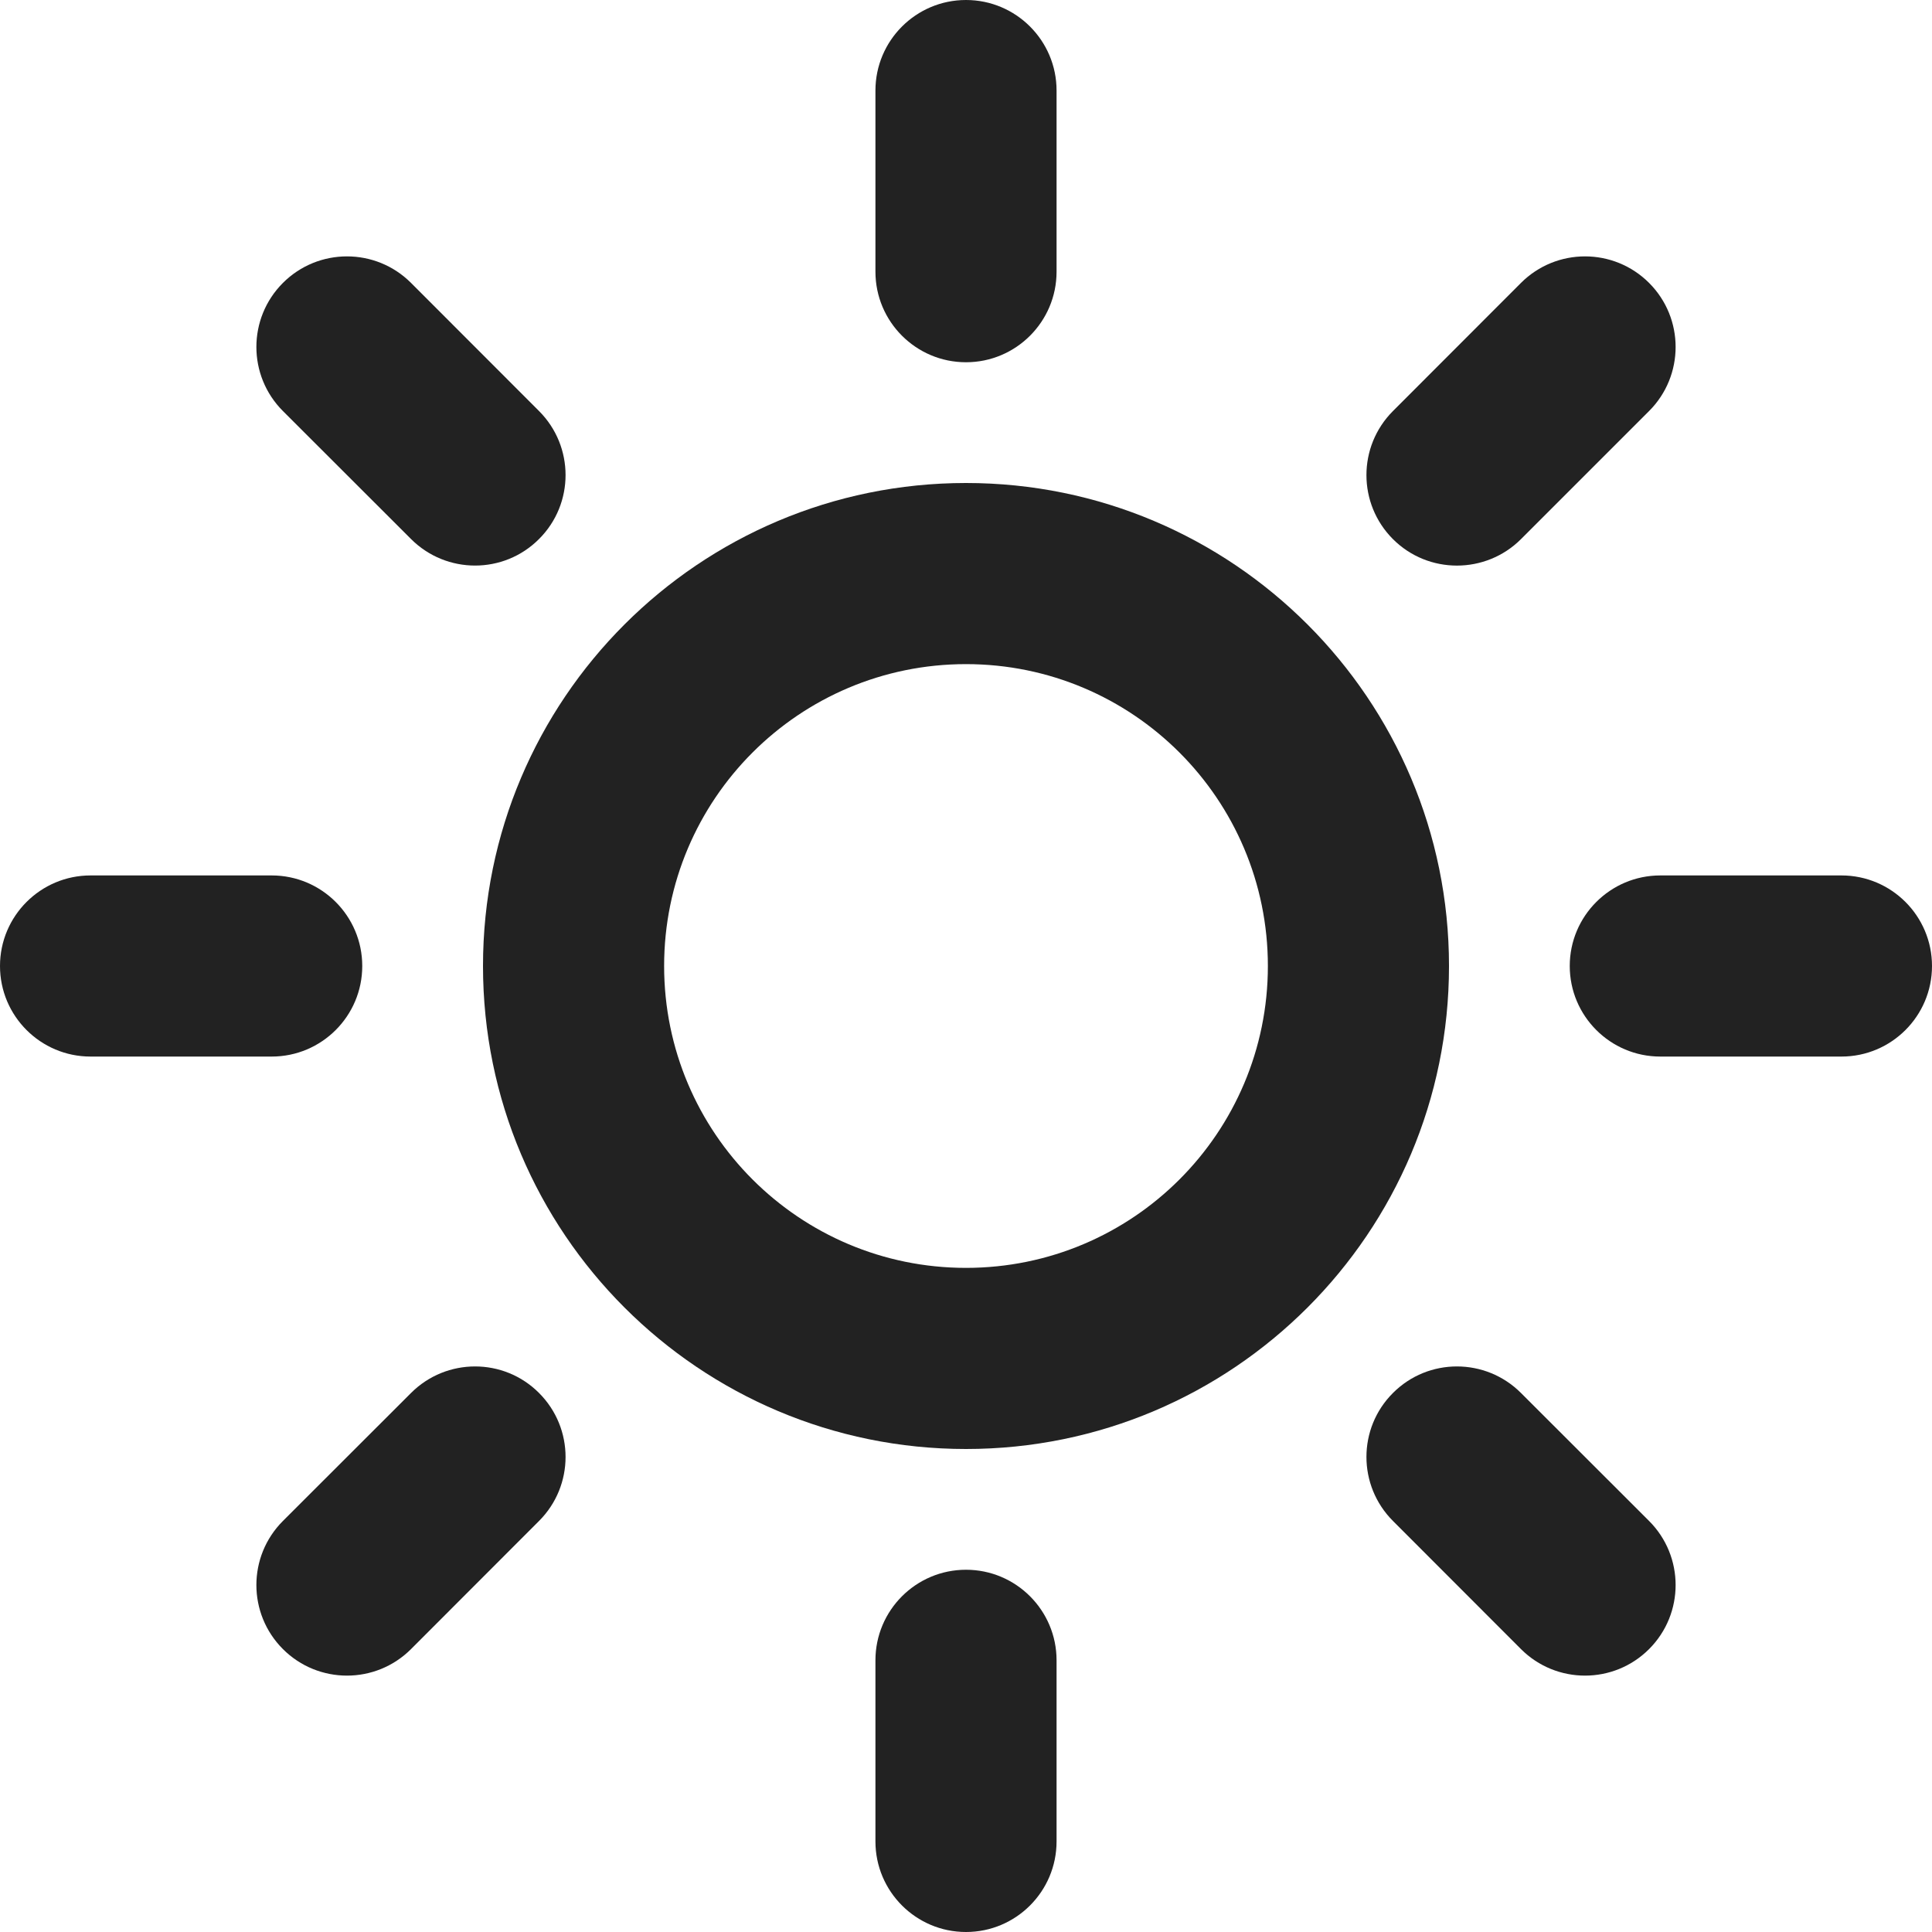 <svg width="16" height="16" viewBox="0 0 16 16" fill="none" xmlns="http://www.w3.org/2000/svg">
<g clip-path="url(#clip0_3093_44402)">
<path d="M8.75 0.75C8.75 0.336 8.414 0 8 0C7.586 0 7.25 0.336 7.25 0.75V2.25C7.25 2.664 7.586 3 8 3C8.414 3 8.75 2.664 8.75 2.25V0.75Z" fill="#222222"/>
<path d="M8.75 13.75C8.75 13.336 8.414 13 8 13C7.586 13 7.25 13.336 7.25 13.75V15.25C7.25 15.664 7.586 16 8 16C8.414 16 8.75 15.664 8.75 15.25V13.75Z" fill="#222222"/>
<path d="M13.657 13.657C13.364 13.95 12.889 13.95 12.596 13.657L11.536 12.596C11.243 12.303 11.243 11.828 11.536 11.536C11.828 11.243 12.303 11.243 12.596 11.536L13.657 12.596C13.95 12.889 13.95 13.364 13.657 13.657Z" fill="#222222"/>
<path d="M4.464 4.464C4.172 4.757 3.697 4.757 3.404 4.464L2.343 3.404C2.05 3.111 2.05 2.636 2.343 2.343C2.636 2.05 3.111 2.05 3.404 2.343L4.464 3.404C4.757 3.697 4.757 4.172 4.464 4.464Z" fill="#222222"/>
<path fill-rule="evenodd" clip-rule="evenodd" d="M4 8C4 5.791 5.791 4 8 4C10.209 4 12 5.791 12 8C12 10.209 10.209 12 8 12C5.791 12 4 10.209 4 8ZM8 5.5C6.619 5.5 5.5 6.619 5.5 8C5.5 9.381 6.619 10.5 8 10.5C9.381 10.5 10.5 9.381 10.5 8C10.5 6.619 9.381 5.5 8 5.5Z" fill="#222222"/>
<path d="M15.25 8.75C15.664 8.75 16 8.414 16 8C16 7.586 15.664 7.25 15.25 7.25H13.75C13.336 7.25 13 7.586 13 8C13 8.414 13.336 8.75 13.75 8.75H15.25Z" fill="#222222"/>
<path d="M2.25 8.75C2.664 8.75 3 8.414 3 8C3 7.586 2.664 7.25 2.25 7.25H0.75C0.336 7.25 0 7.586 0 8C0 8.414 0.336 8.75 0.75 8.75H2.25Z" fill="#222222"/>
<path d="M13.657 2.343C13.95 2.636 13.95 3.111 13.657 3.404L12.596 4.465C12.303 4.757 11.828 4.757 11.536 4.465C11.243 4.172 11.243 3.697 11.536 3.404L12.596 2.343C12.889 2.05 13.364 2.05 13.657 2.343Z" fill="#222222"/>
<path d="M4.464 11.536C4.757 11.829 4.757 12.303 4.464 12.596L3.404 13.657C3.111 13.95 2.636 13.95 2.343 13.657C2.05 13.364 2.05 12.889 2.343 12.596L3.404 11.536C3.697 11.243 4.172 11.243 4.464 11.536Z" fill="#222222"/>
</g>
<defs>
<clipPath id="clip0_3093_44402">
<rect width="16" height="16" fill="white"/>
</clipPath>
</defs>
</svg>
